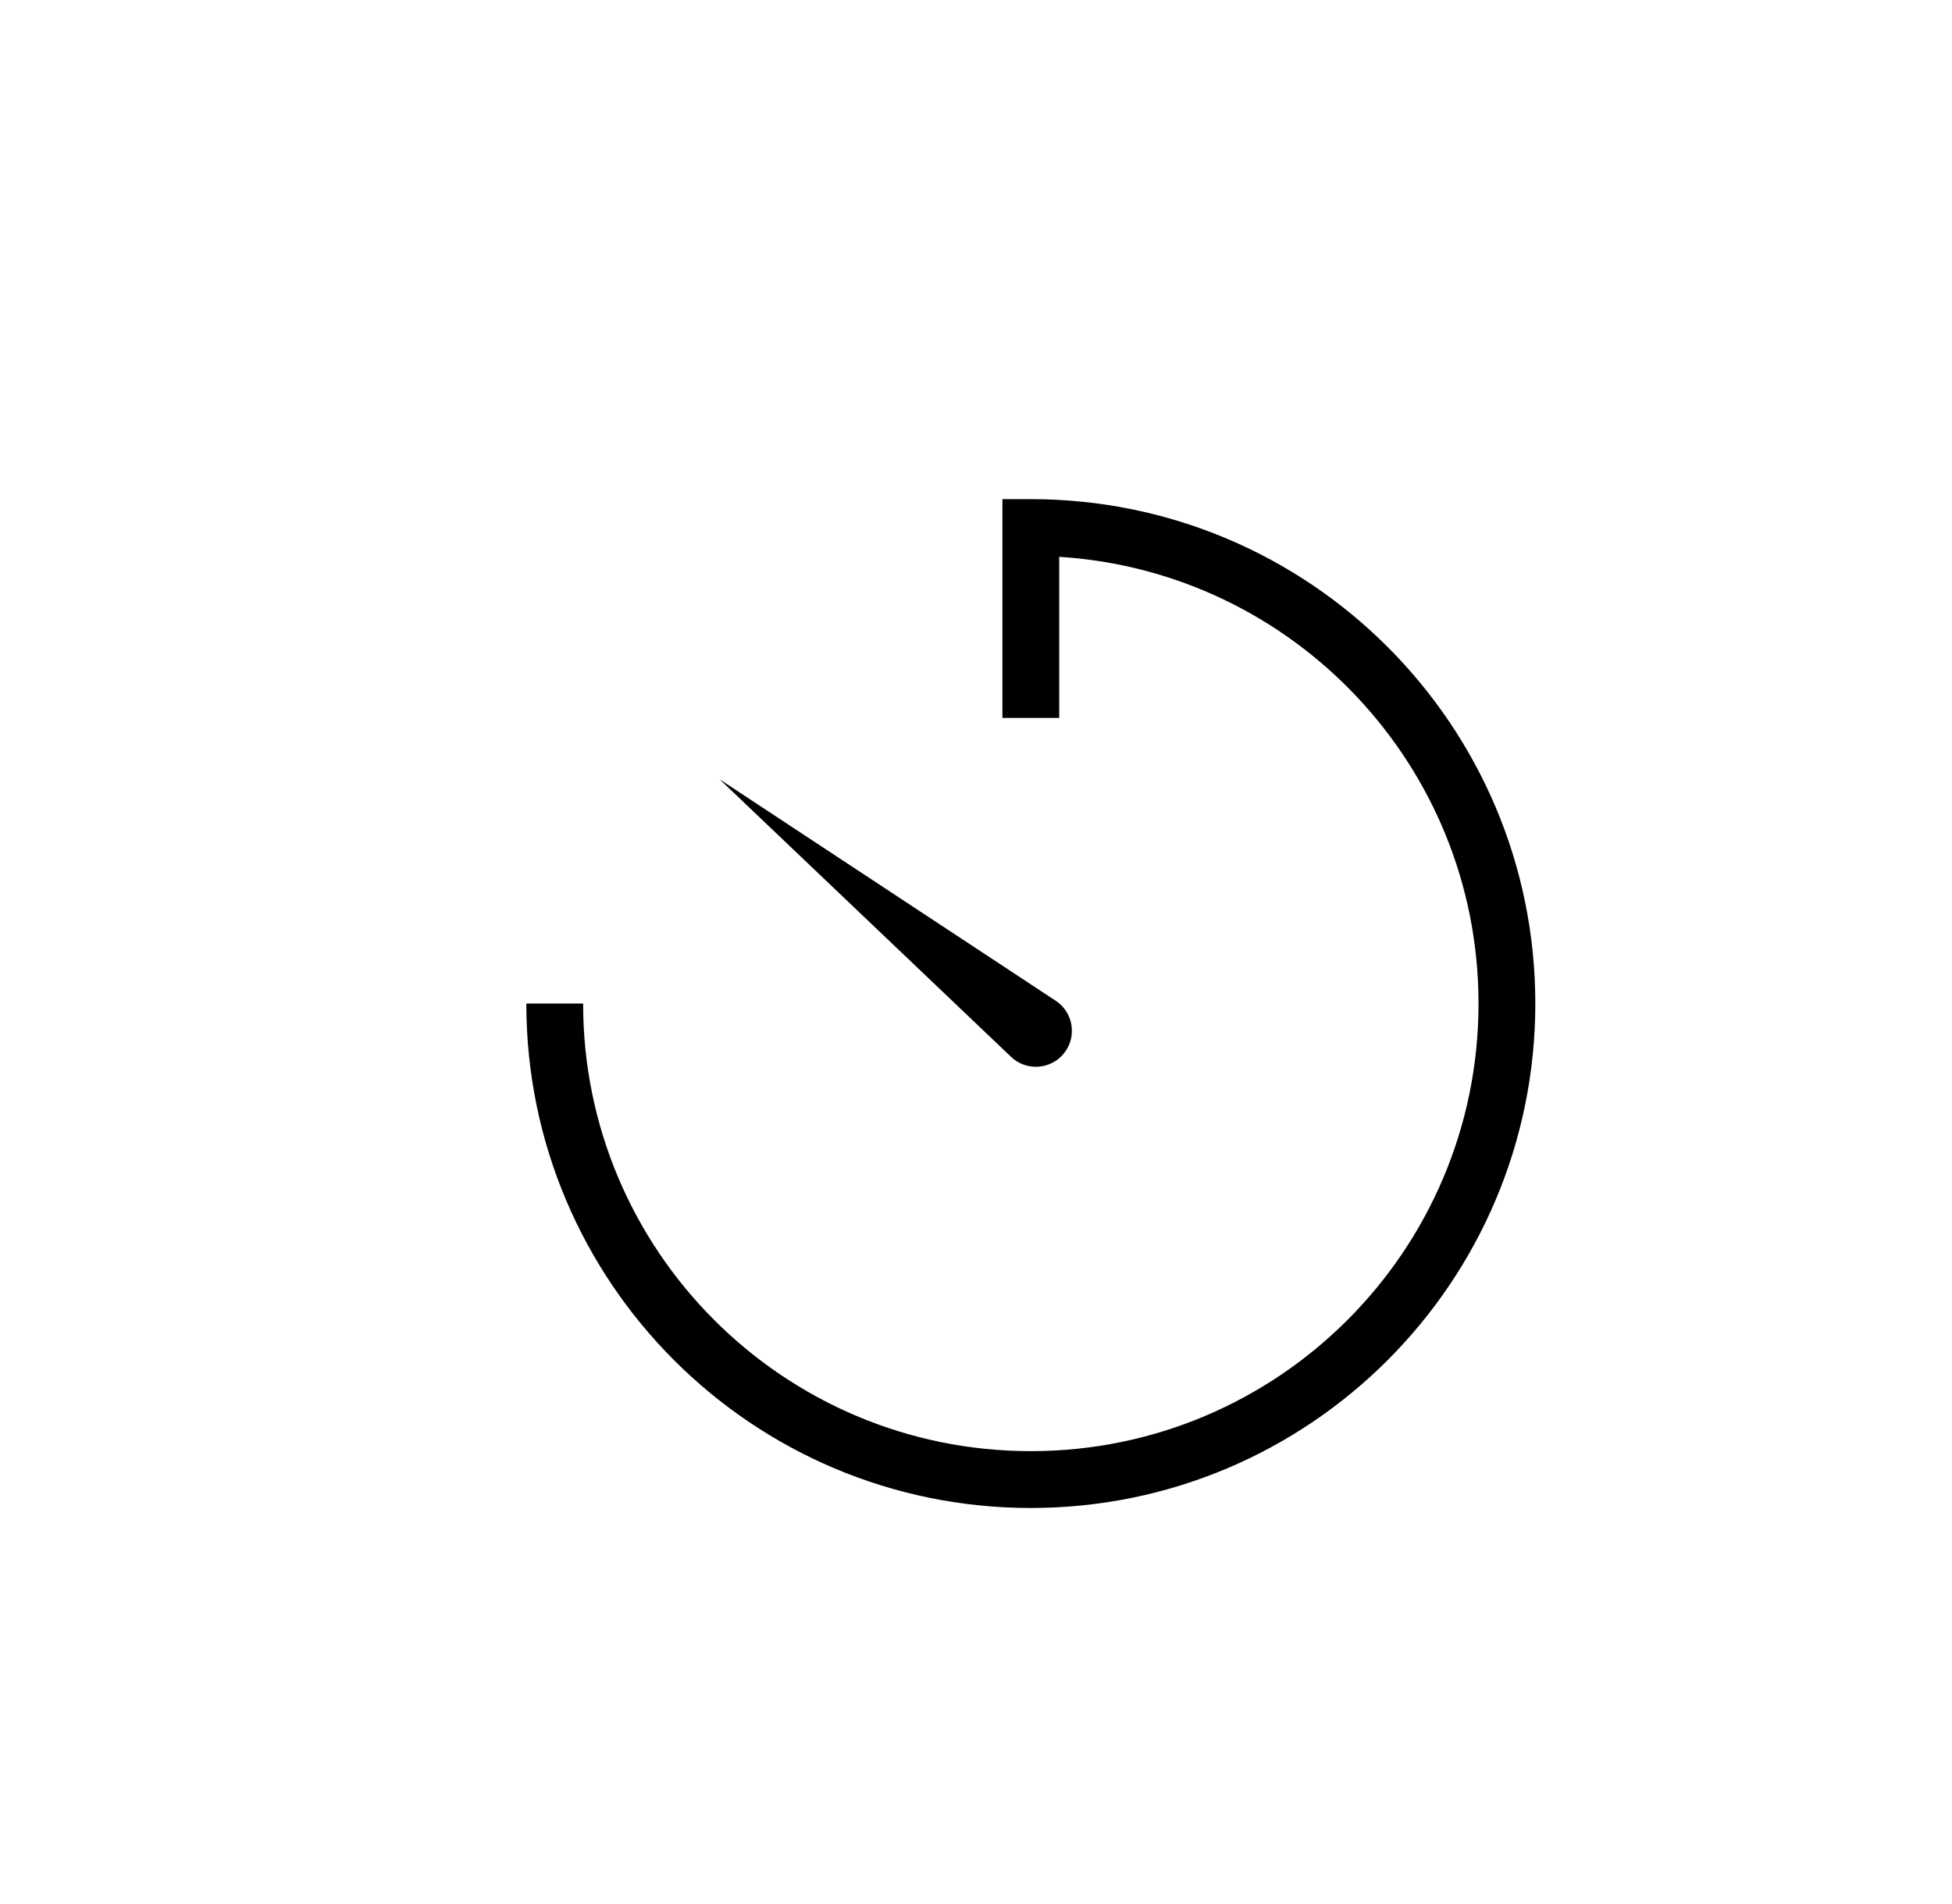 <svg xmlns="http://www.w3.org/2000/svg" fill="none" viewBox="0 0 41 40" height="40" width="41">
<path fill="black" d="M21.055 10.486H21.651C27.504 10.486 32.248 15.231 32.248 21.083C32.248 26.935 27.504 31.68 21.651 31.68C15.799 31.68 11.055 26.935 11.055 21.083H12.248C12.248 26.276 16.458 30.486 21.651 30.486C26.845 30.486 31.055 26.276 31.055 21.083C31.055 16.09 27.163 12.006 22.248 11.698V15.083H21.055V10.486Z" clip-rule="evenodd" fill-rule="evenodd"></path>
<path fill="black" d="M15.113 16.37L22.174 21.024C22.545 21.269 22.626 21.778 22.35 22.126C22.073 22.473 21.558 22.509 21.237 22.203L15.113 16.37Z"></path>
</svg>
